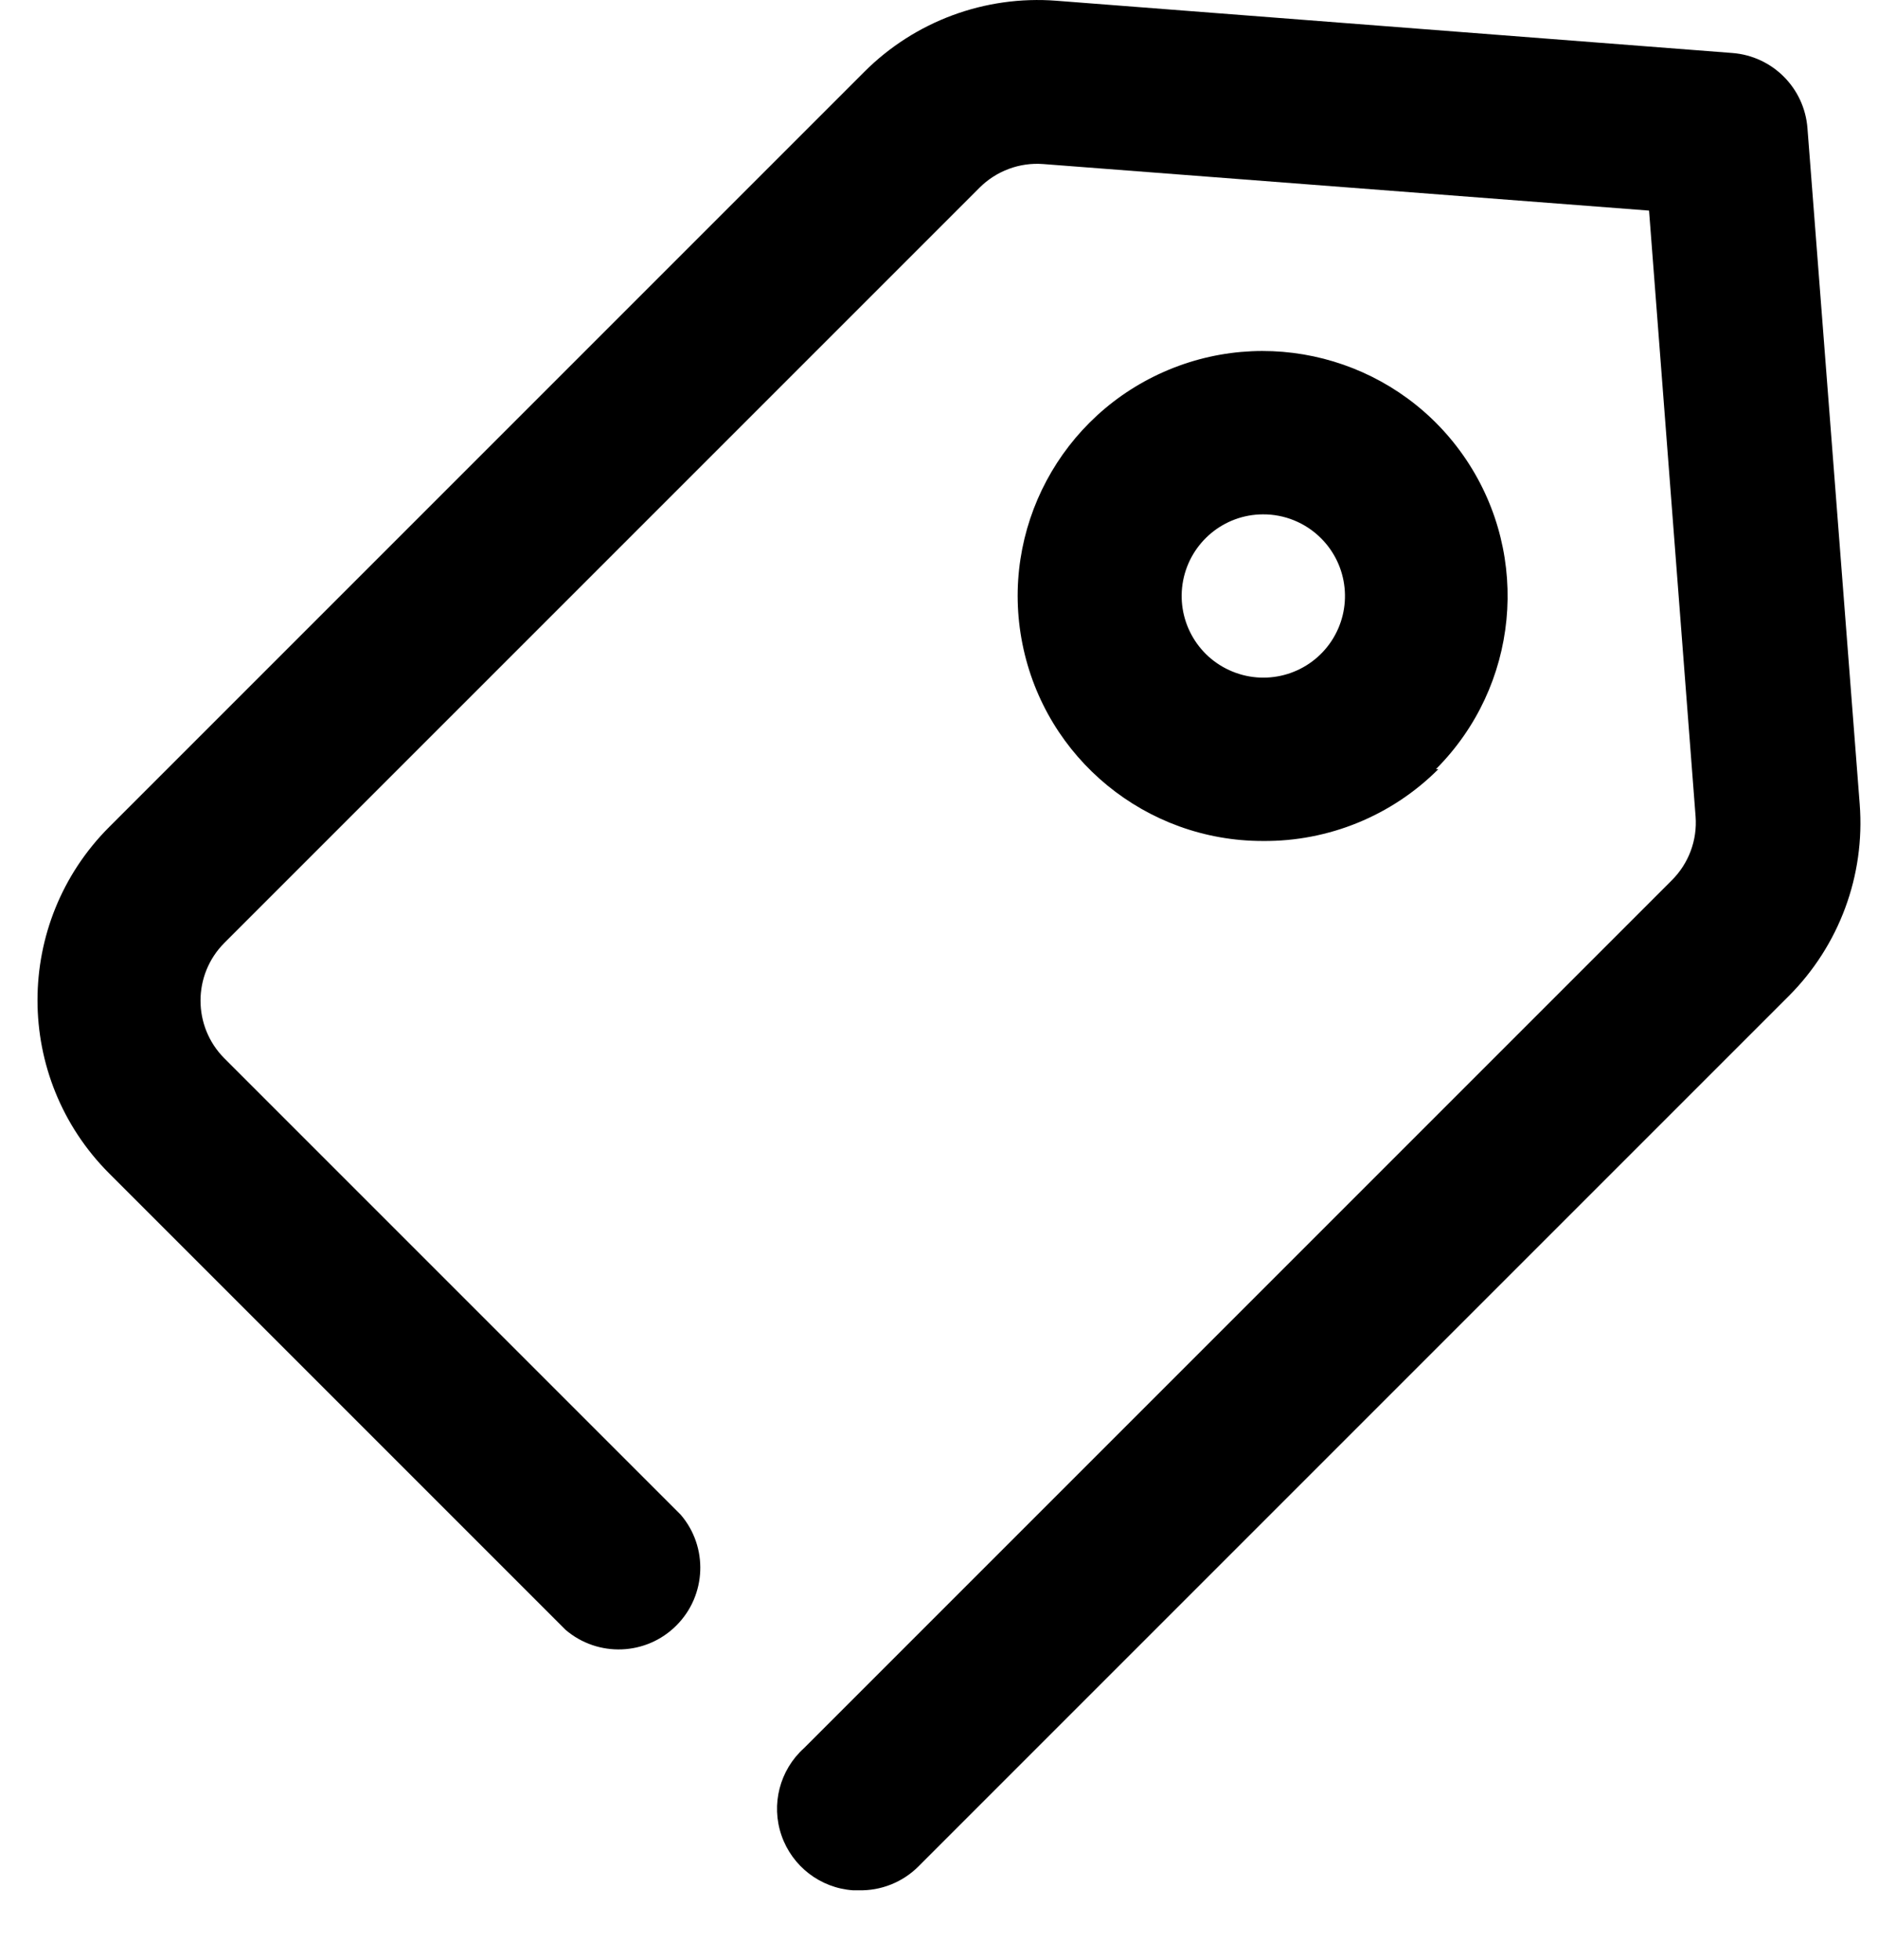 <svg width="23" height="24" viewBox="0 0 23 24" fill="none" xmlns="http://www.w3.org/2000/svg">
<path fill-rule="evenodd" clip-rule="evenodd" d="M10.516 23.149H10.446C10.046 23.121 9.702 22.856 9.571 22.477C9.44 22.098 9.549 21.677 9.846 21.409L20.476 10.779C20.682 10.573 20.788 10.289 20.766 9.999L20.196 2.579L12.776 2.009C12.487 1.987 12.202 2.093 11.996 2.299L2.746 11.549C2.359 11.939 2.359 12.569 2.746 12.959L8.336 18.549C8.676 18.945 8.653 19.537 8.284 19.906C7.915 20.276 7.323 20.299 6.926 19.959L1.336 14.369C0.167 13.197 0.167 11.3 1.336 10.129L10.586 0.879C11.205 0.26 12.064 -0.058 12.936 0.009L21.216 0.649C21.708 0.687 22.098 1.077 22.136 1.569L22.776 9.849C22.843 10.722 22.525 11.58 21.906 12.199L11.246 22.859C11.053 23.051 10.789 23.156 10.516 23.149ZM17.586 9.419C18.598 8.406 18.753 6.82 17.957 5.63C17.161 4.441 15.636 3.979 14.314 4.528C12.992 5.077 12.241 6.483 12.522 7.886C12.802 9.29 14.035 10.3 15.466 10.299C16.272 10.306 17.047 9.989 17.616 9.419H17.586ZM16.176 6.589C16.515 6.925 16.569 7.453 16.306 7.851C16.043 8.248 15.536 8.405 15.094 8.224C14.652 8.044 14.4 7.577 14.49 7.109C14.581 6.641 14.989 6.301 15.466 6.299C15.732 6.297 15.988 6.402 16.176 6.589Z" fill="black"/>
</svg>
